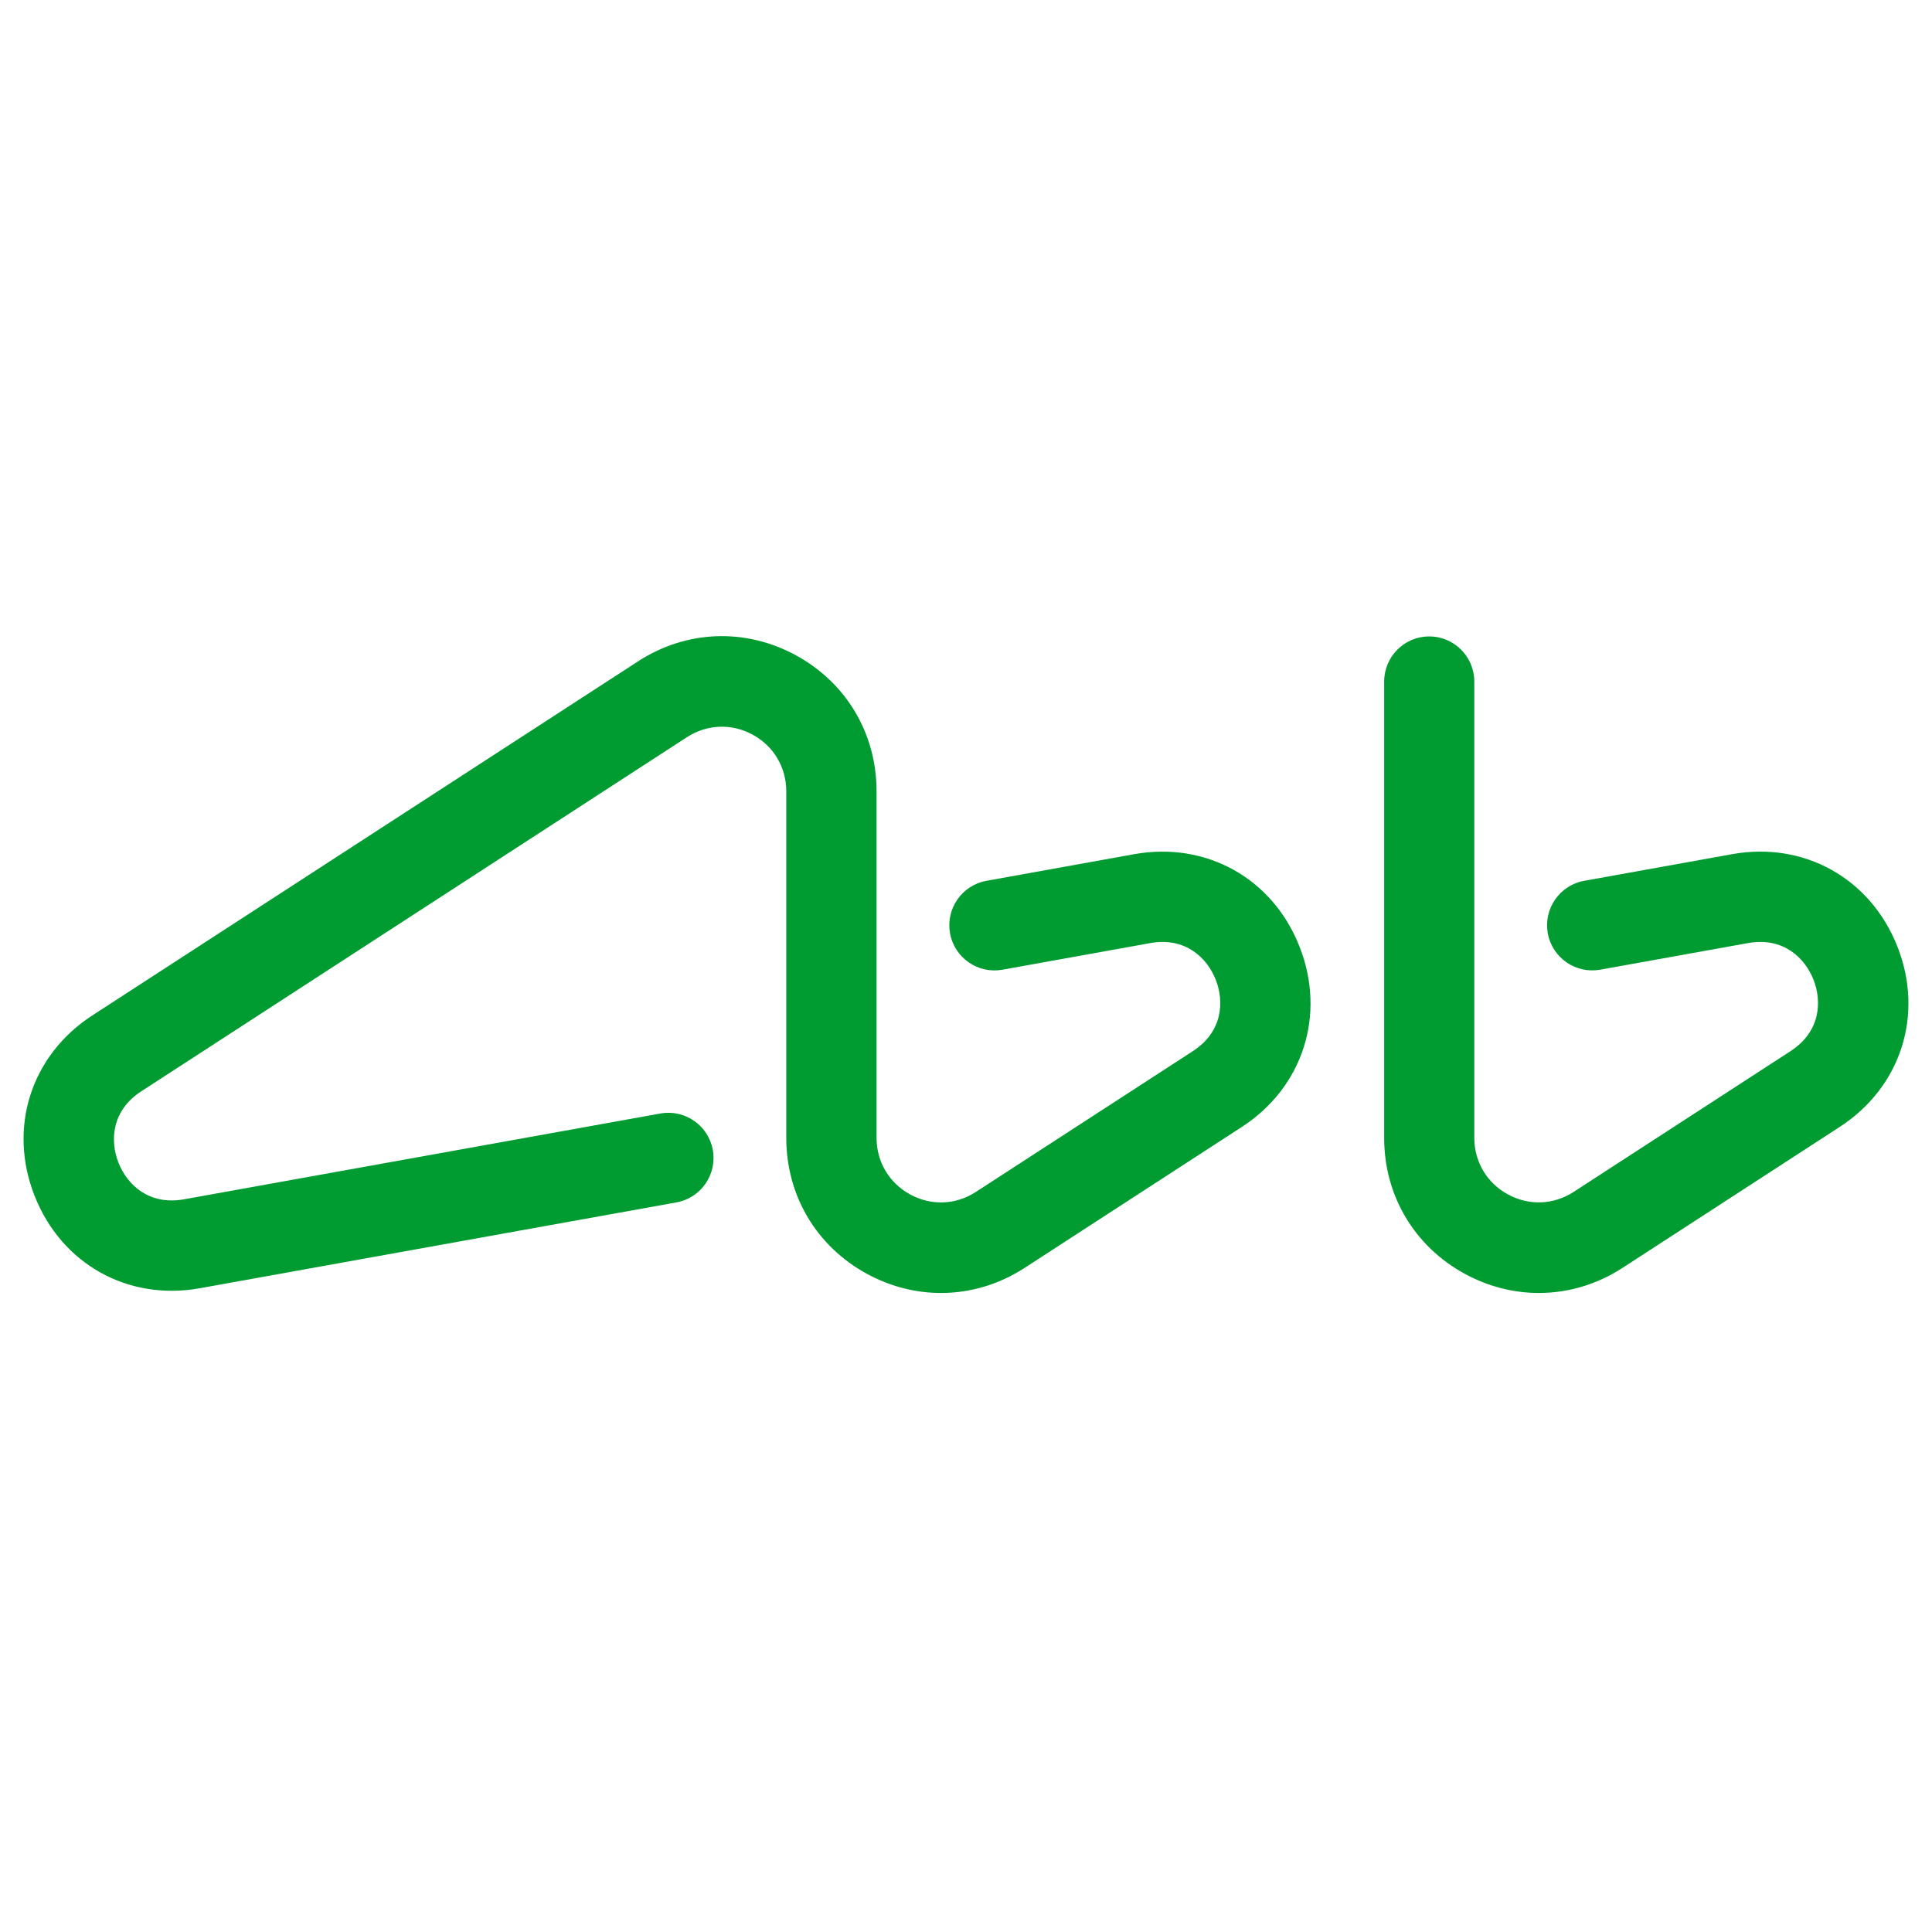 <svg width="41" height="41" viewBox="0 0 41 41" fill="none" xmlns="http://www.w3.org/2000/svg">
<path d="M40.265 20.085C39.694 18.639 38.283 17.851 36.757 18.127L33.62 18.692C33.099 18.785 32.754 19.284 32.846 19.804C32.94 20.325 33.438 20.671 33.958 20.578L37.094 20.014C37.841 19.879 38.301 20.326 38.484 20.788C38.667 21.251 38.635 21.893 37.999 22.306L33.395 25.294C32.967 25.571 32.446 25.59 32.001 25.347C31.554 25.105 31.287 24.655 31.287 24.146V14.465C31.287 13.935 30.859 13.506 30.33 13.506C29.802 13.506 29.374 13.935 29.374 14.465V24.148C29.374 25.371 30.014 26.449 31.086 27.033C31.585 27.304 32.122 27.439 32.656 27.439C33.273 27.439 33.887 27.261 34.436 26.904L39.04 23.916C40.344 23.07 40.836 21.531 40.265 20.085ZM24.07 18.127L20.934 18.692C20.414 18.786 20.068 19.284 20.161 19.805C20.254 20.326 20.752 20.672 21.272 20.579L24.409 20.014C25.156 19.88 25.616 20.327 25.799 20.789C25.982 21.252 25.95 21.894 25.314 22.307L20.71 25.294C20.282 25.572 19.762 25.591 19.315 25.348C18.869 25.105 18.602 24.656 18.602 24.147V16.792C18.602 15.568 17.962 14.49 16.89 13.906C15.817 13.322 14.565 13.37 13.54 14.035L1.959 21.549C0.656 22.395 0.164 23.934 0.735 25.38C1.306 26.826 2.715 27.613 4.243 27.338L14.354 25.517C14.874 25.424 15.221 24.925 15.127 24.404C15.034 23.884 14.536 23.537 14.016 23.63L3.905 25.451C3.158 25.585 2.698 25.138 2.515 24.676C2.332 24.213 2.363 23.571 3 23.158L14.578 15.644C15.005 15.368 15.526 15.348 15.973 15.591C16.419 15.834 16.686 16.284 16.686 16.793V24.148C16.686 25.371 17.326 26.449 18.398 27.033C18.897 27.304 19.434 27.439 19.969 27.439C20.586 27.439 21.199 27.261 21.748 26.904L26.353 23.916C27.655 23.071 28.147 21.532 27.577 20.086C27.008 18.639 25.597 17.853 24.07 18.127Z" fill="#009C32"/>
</svg>
